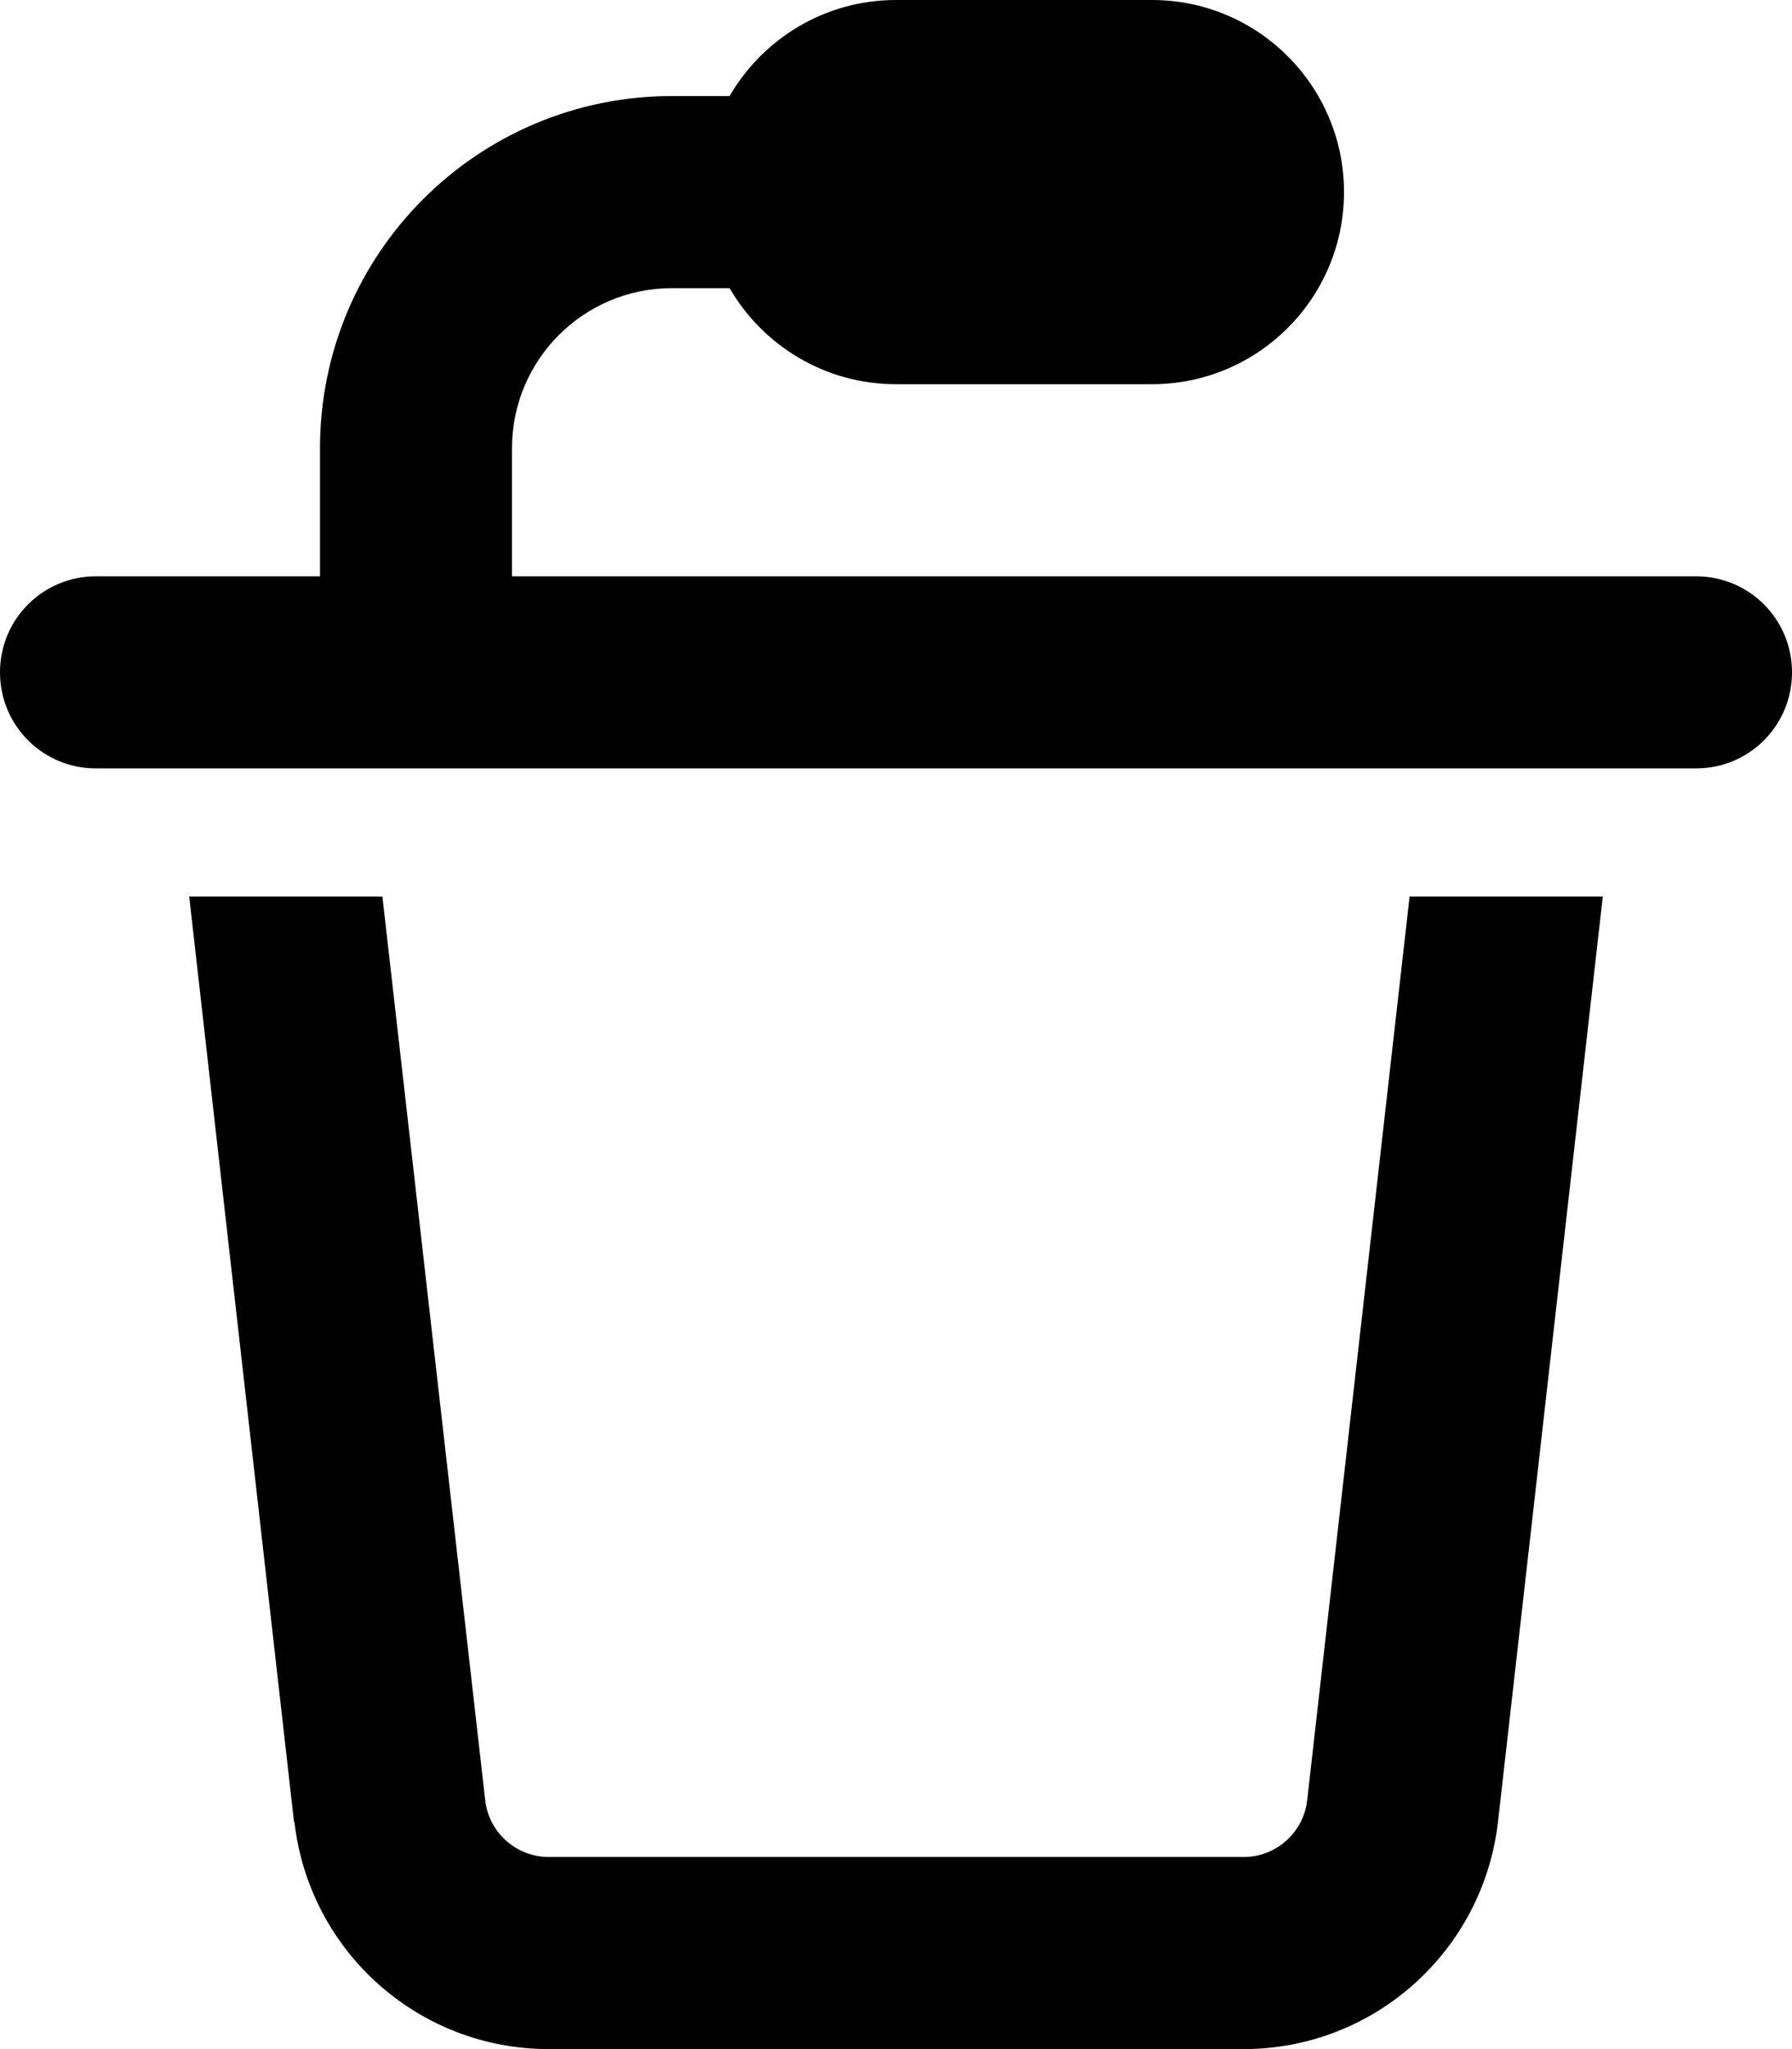 <svg xmlns="http://www.w3.org/2000/svg" viewBox="0 0 448 512"><!--! Font Awesome Pro 6.7.2 by @fontawesome - https://fontawesome.com License - https://fontawesome.com/license (Commercial License) Copyright 2024 Fonticons, Inc. --><path d="M168 72c-22.1 0-40 17.9-40 40l0 32 296 0c13.3 0 24 10.7 24 24s-10.7 24-24 24L24 192c-13.3 0-24-10.7-24-24s10.7-24 24-24l56 0 0-32c0-48.6 39.4-88 88-88l14.4 0C190.7 9.7 206.2 0 224 0l64 0c26.5 0 48 21.5 48 48s-21.5 48-48 48l-64 0c-17.8 0-33.3-9.7-41.6-24L168 72zM73.5 455.2L47.3 224l48.3 0 25.7 225.8c.9 8.1 7.8 14.2 15.9 14.2l173.7 0c8.1 0 15-6.1 15.9-14.2L352.4 224l48.3 0L374.5 455.2c-3.7 32.3-31 56.8-63.6 56.8l-173.7 0c-32.6 0-59.9-24.4-63.6-56.8z"/></svg>